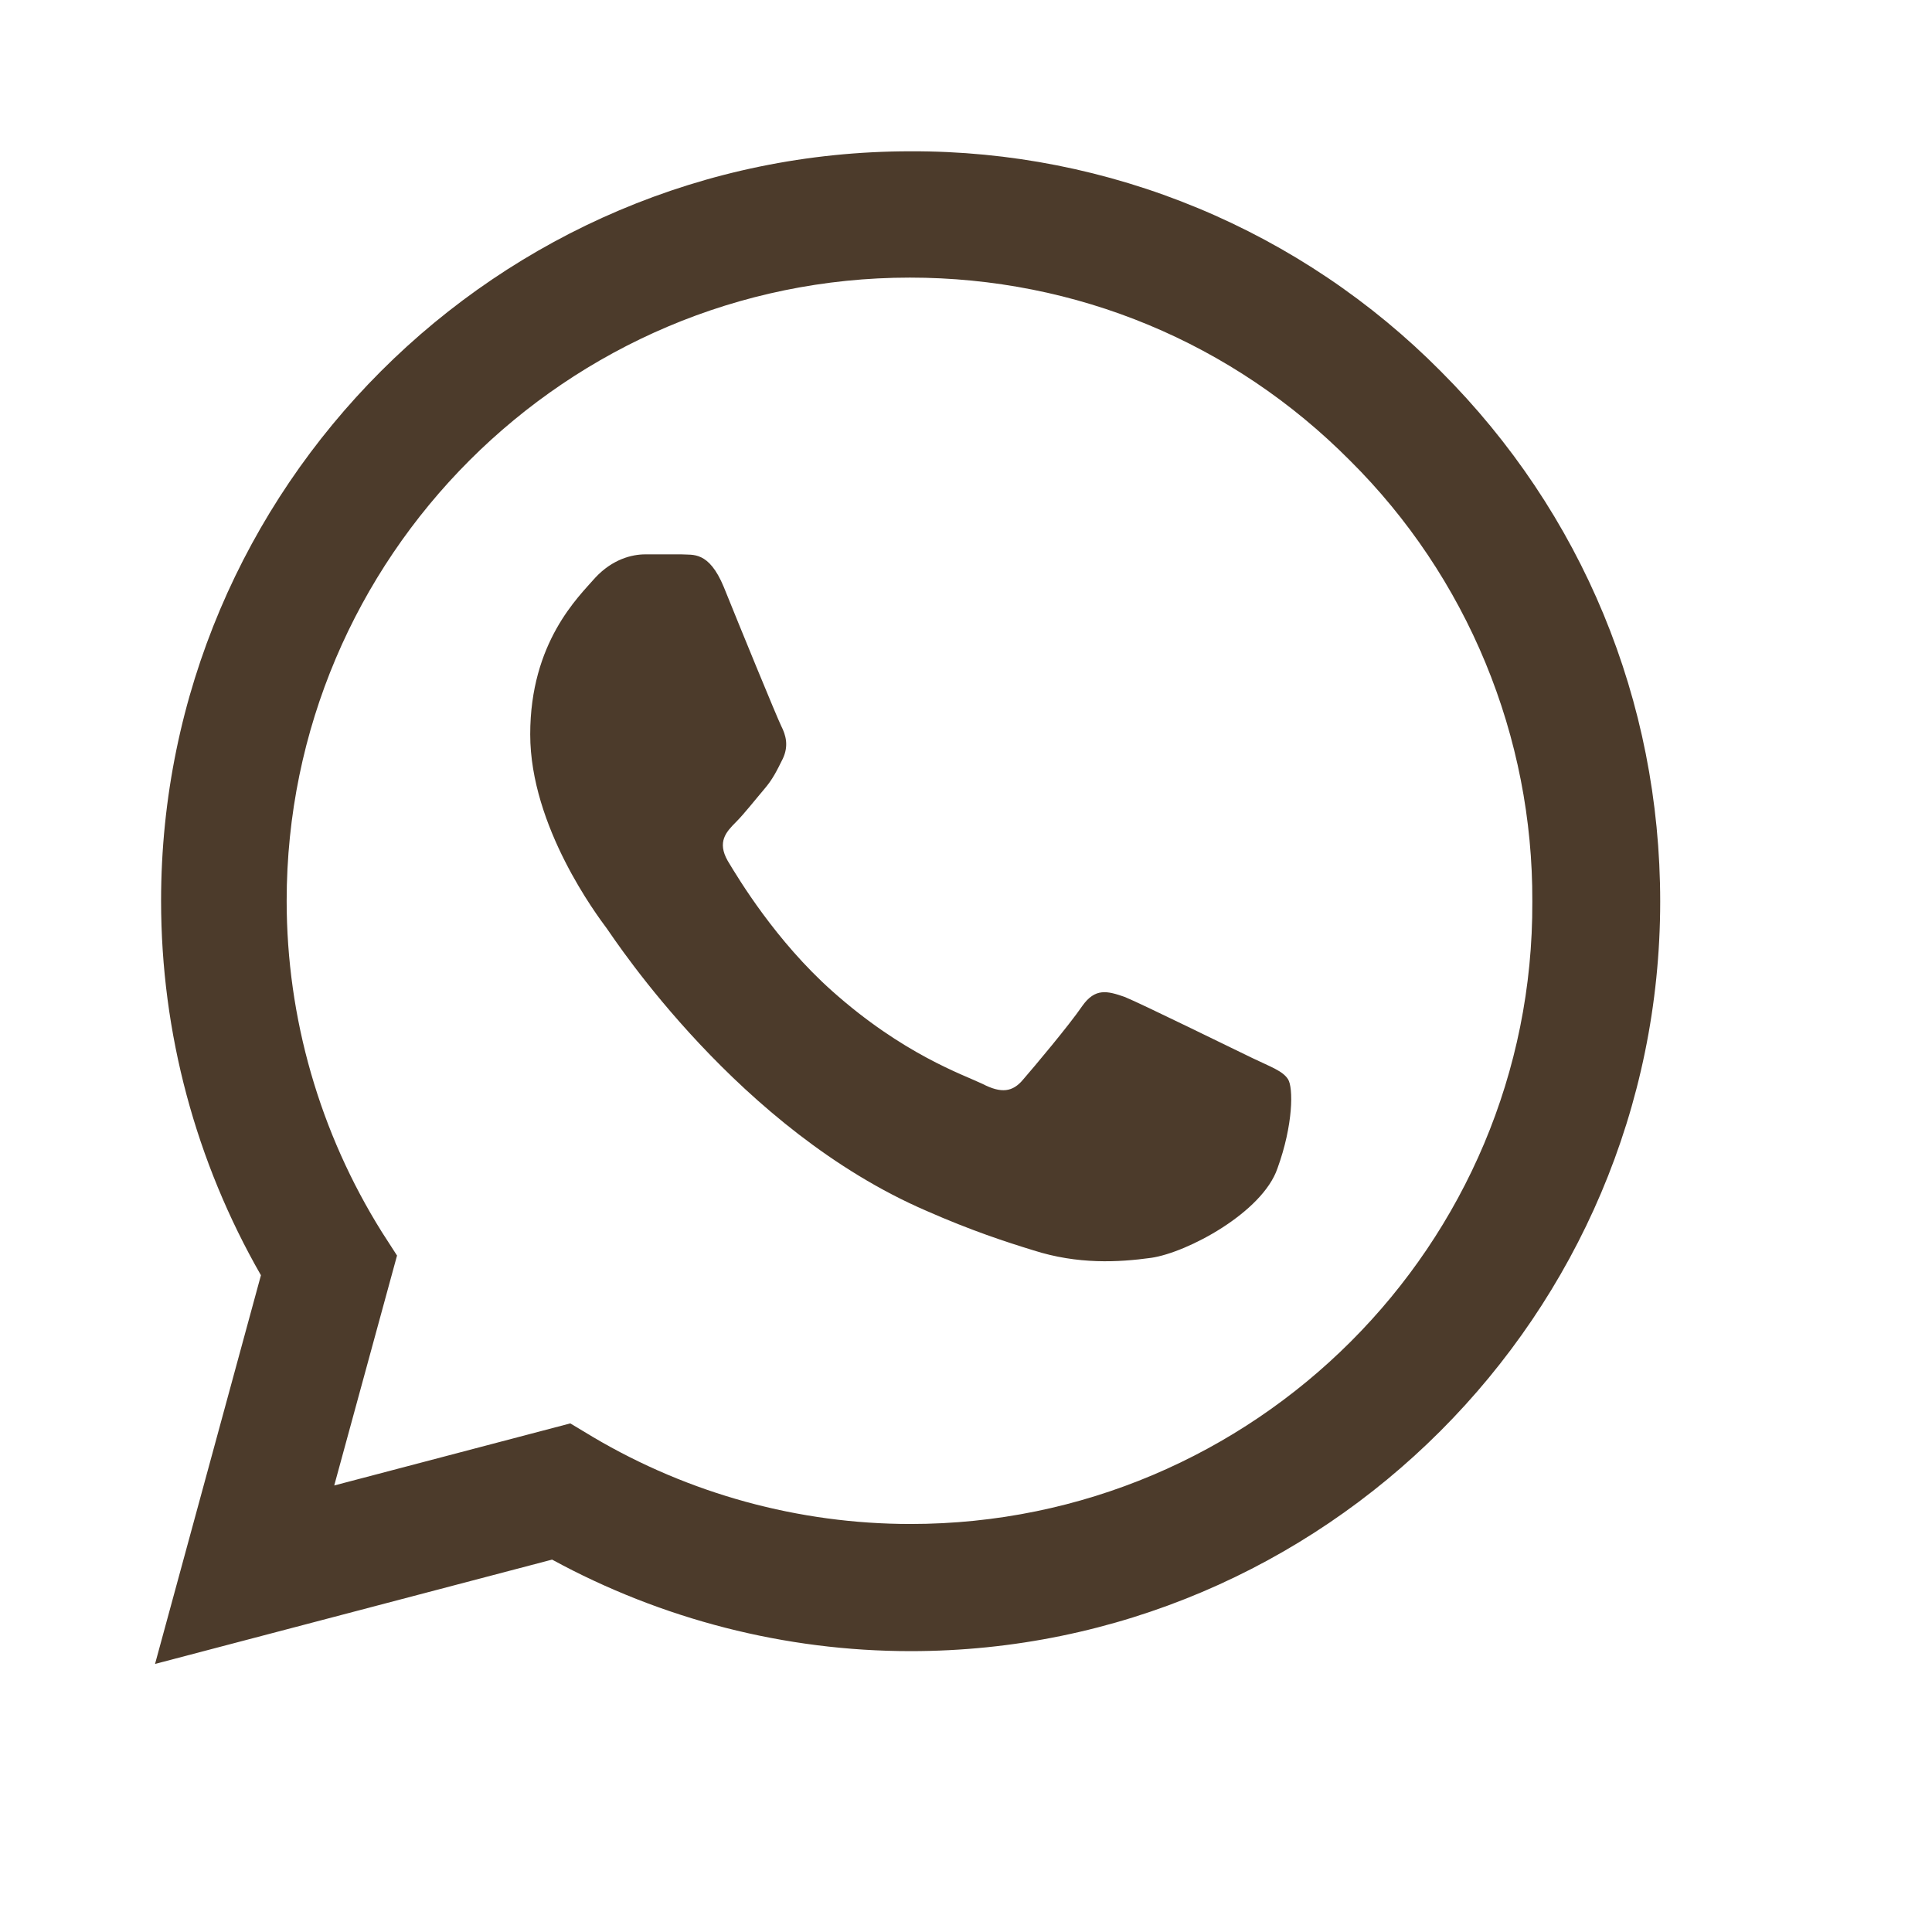 <?xml version="1.0" encoding="utf-8"?>
<svg xmlns="http://www.w3.org/2000/svg" fill="none" height="100%" overflow="visible" preserveAspectRatio="none" style="display: block;" viewBox="0 0 16 16" width="100%">
<g id="Whatsapp">
<path d="M11.932 3.075C11.358 2.496 10.674 2.036 9.92 1.723C9.166 1.41 8.358 1.25 7.541 1.253C4.121 1.253 1.334 4.04 1.334 7.46C1.334 8.556 1.622 9.621 2.161 10.561L1.284 13.78L4.572 12.916C5.481 13.411 6.502 13.674 7.541 13.674C10.961 13.674 13.749 10.886 13.749 7.466C13.749 5.806 13.104 4.247 11.932 3.075ZM7.541 12.621C6.614 12.621 5.706 12.371 4.911 11.901L4.723 11.788L2.768 12.302L3.288 10.398L3.163 10.204C2.648 9.381 2.374 8.431 2.374 7.46C2.374 4.616 4.691 2.299 7.535 2.299C8.913 2.299 10.21 2.837 11.181 3.815C11.662 4.293 12.043 4.862 12.302 5.489C12.561 6.116 12.693 6.788 12.69 7.466C12.703 10.31 10.385 12.621 7.541 12.621ZM10.373 8.763C10.216 8.688 9.452 8.312 9.314 8.256C9.17 8.206 9.07 8.18 8.963 8.331C8.857 8.487 8.562 8.838 8.475 8.938C8.387 9.045 8.293 9.057 8.136 8.976C7.98 8.901 7.479 8.732 6.89 8.206C6.426 7.792 6.12 7.285 6.026 7.128C5.938 6.972 6.013 6.89 6.094 6.809C6.163 6.74 6.251 6.627 6.326 6.539C6.401 6.452 6.433 6.383 6.483 6.283C6.533 6.176 6.508 6.088 6.47 6.013C6.433 5.938 6.12 5.174 5.994 4.861C5.869 4.56 5.737 4.598 5.644 4.591H5.343C5.236 4.591 5.074 4.629 4.929 4.785C4.792 4.942 4.391 5.318 4.391 6.082C4.391 6.846 4.948 7.585 5.023 7.686C5.099 7.792 6.12 9.358 7.673 10.028C8.043 10.191 8.331 10.285 8.556 10.354C8.926 10.473 9.264 10.454 9.533 10.417C9.834 10.373 10.454 10.041 10.579 9.677C10.711 9.314 10.711 9.007 10.667 8.938C10.623 8.869 10.529 8.838 10.373 8.763Z" fill="#4C3B2B" id="Vector"/>
</g>
</svg>